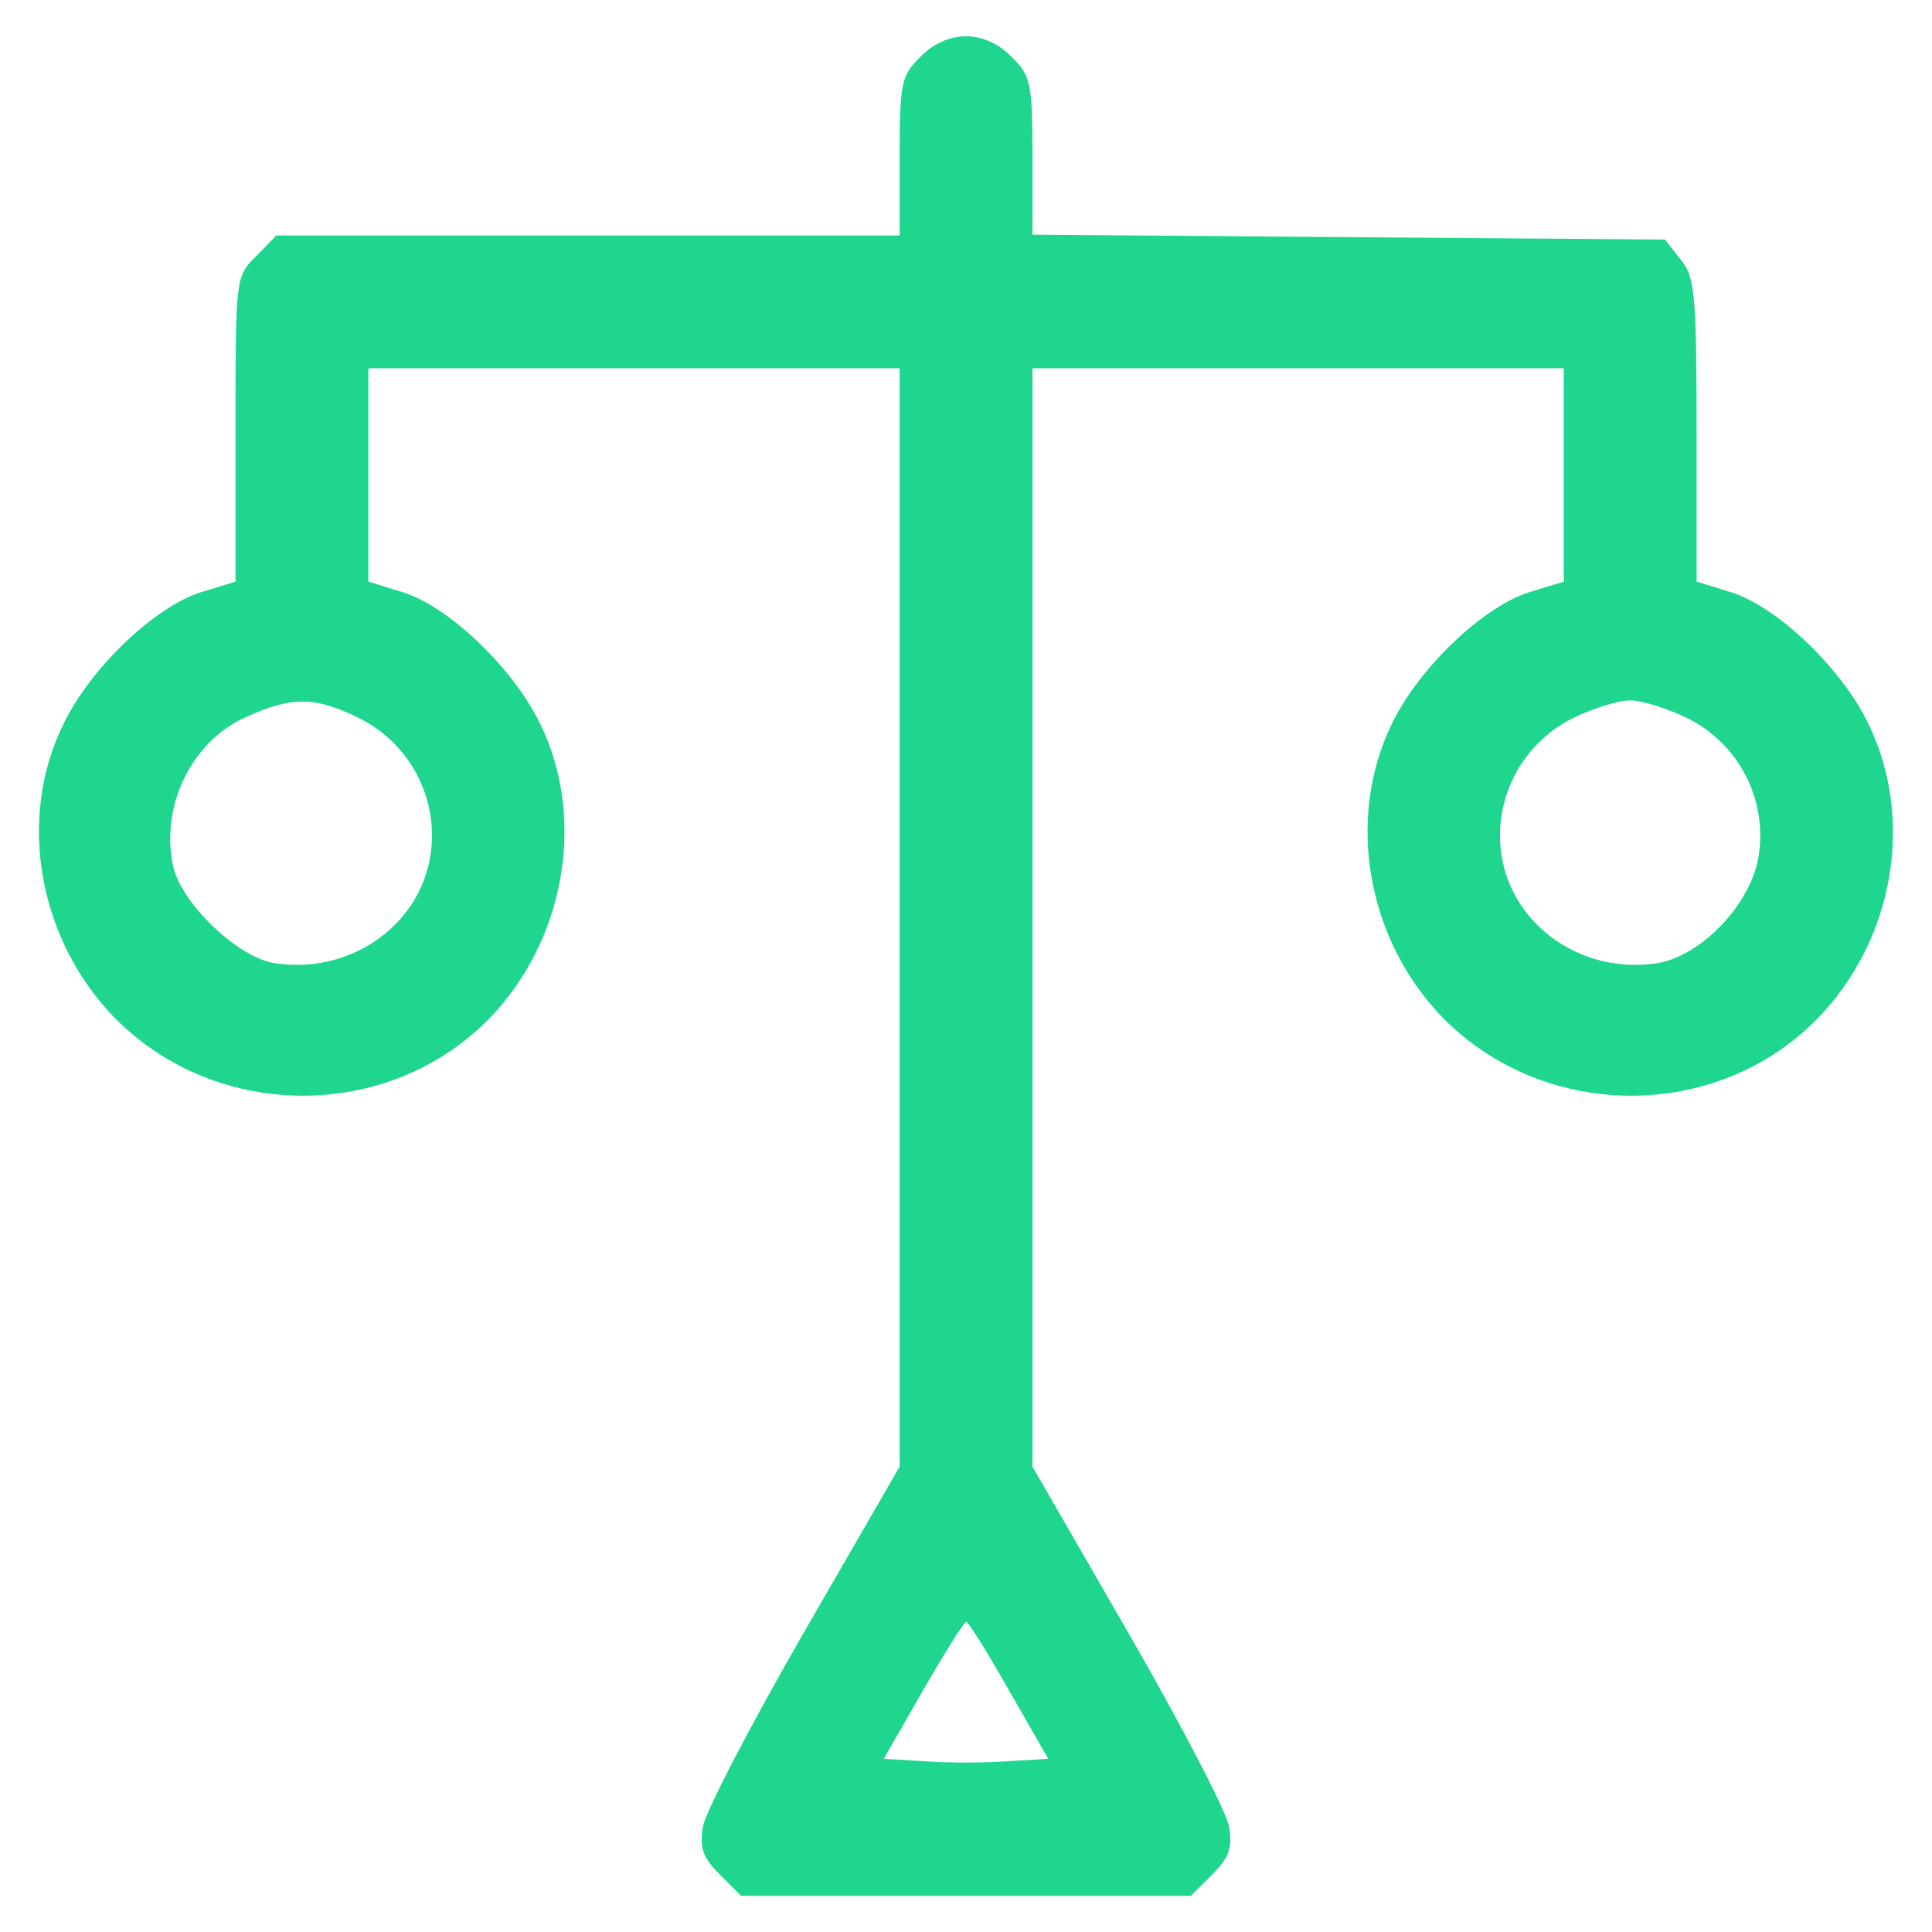 <svg width="20" height="20" viewBox="0 0 20 20" fill="none" xmlns="http://www.w3.org/2000/svg">
<path d="M9.527 0.59C9.33 0.779 9.313 0.865 9.313 1.621V2.438H6.09H2.859L2.652 2.652C2.438 2.859 2.438 2.876 2.438 4.44V6.021L2.102 6.124C1.621 6.262 0.942 6.906 0.659 7.491C0.169 8.479 0.401 9.742 1.2 10.55C2.257 11.607 4.019 11.607 5.059 10.55C5.849 9.742 6.073 8.47 5.591 7.491C5.308 6.906 4.629 6.262 4.148 6.124L3.813 6.021V4.912V3.812H6.563H9.313V9.502V15.182L8.316 16.909C7.766 17.863 7.302 18.757 7.276 18.912C7.241 19.127 7.276 19.23 7.448 19.402L7.671 19.625H10H12.329L12.552 19.402C12.724 19.23 12.759 19.127 12.724 18.912C12.698 18.757 12.234 17.863 11.684 16.909L10.688 15.182V9.502V3.812H13.438H16.188V4.912V6.021L15.852 6.124C15.371 6.262 14.692 6.906 14.409 7.491C13.927 8.479 14.151 9.742 14.95 10.55C16.007 11.607 17.769 11.607 18.809 10.55C19.608 9.734 19.823 8.479 19.341 7.491C19.058 6.906 18.379 6.262 17.898 6.124L17.563 6.021V4.457C17.563 3.039 17.545 2.867 17.399 2.687L17.236 2.48L13.962 2.455L10.688 2.429V1.613C10.688 0.865 10.67 0.779 10.473 0.59C10.344 0.452 10.163 0.375 10 0.375C9.837 0.375 9.656 0.452 9.527 0.59ZM3.727 7.439C4.251 7.705 4.543 8.273 4.457 8.848C4.345 9.596 3.598 10.103 2.816 9.966C2.438 9.888 1.879 9.347 1.793 8.969C1.656 8.35 1.982 7.671 2.549 7.422C3.022 7.207 3.263 7.207 3.727 7.439ZM17.477 7.439C18.001 7.705 18.293 8.273 18.207 8.848C18.138 9.338 17.64 9.871 17.184 9.966C16.402 10.103 15.655 9.596 15.543 8.848C15.457 8.273 15.749 7.705 16.273 7.439C16.48 7.336 16.755 7.25 16.875 7.25C16.995 7.25 17.27 7.336 17.477 7.439ZM10.447 17.502L10.851 18.207L10.421 18.233C10.189 18.25 9.811 18.25 9.579 18.233L9.149 18.207L9.553 17.502C9.777 17.116 9.974 16.798 10 16.789C10.026 16.789 10.223 17.107 10.447 17.502Z" fill="#1FD68E"/>
</svg>
